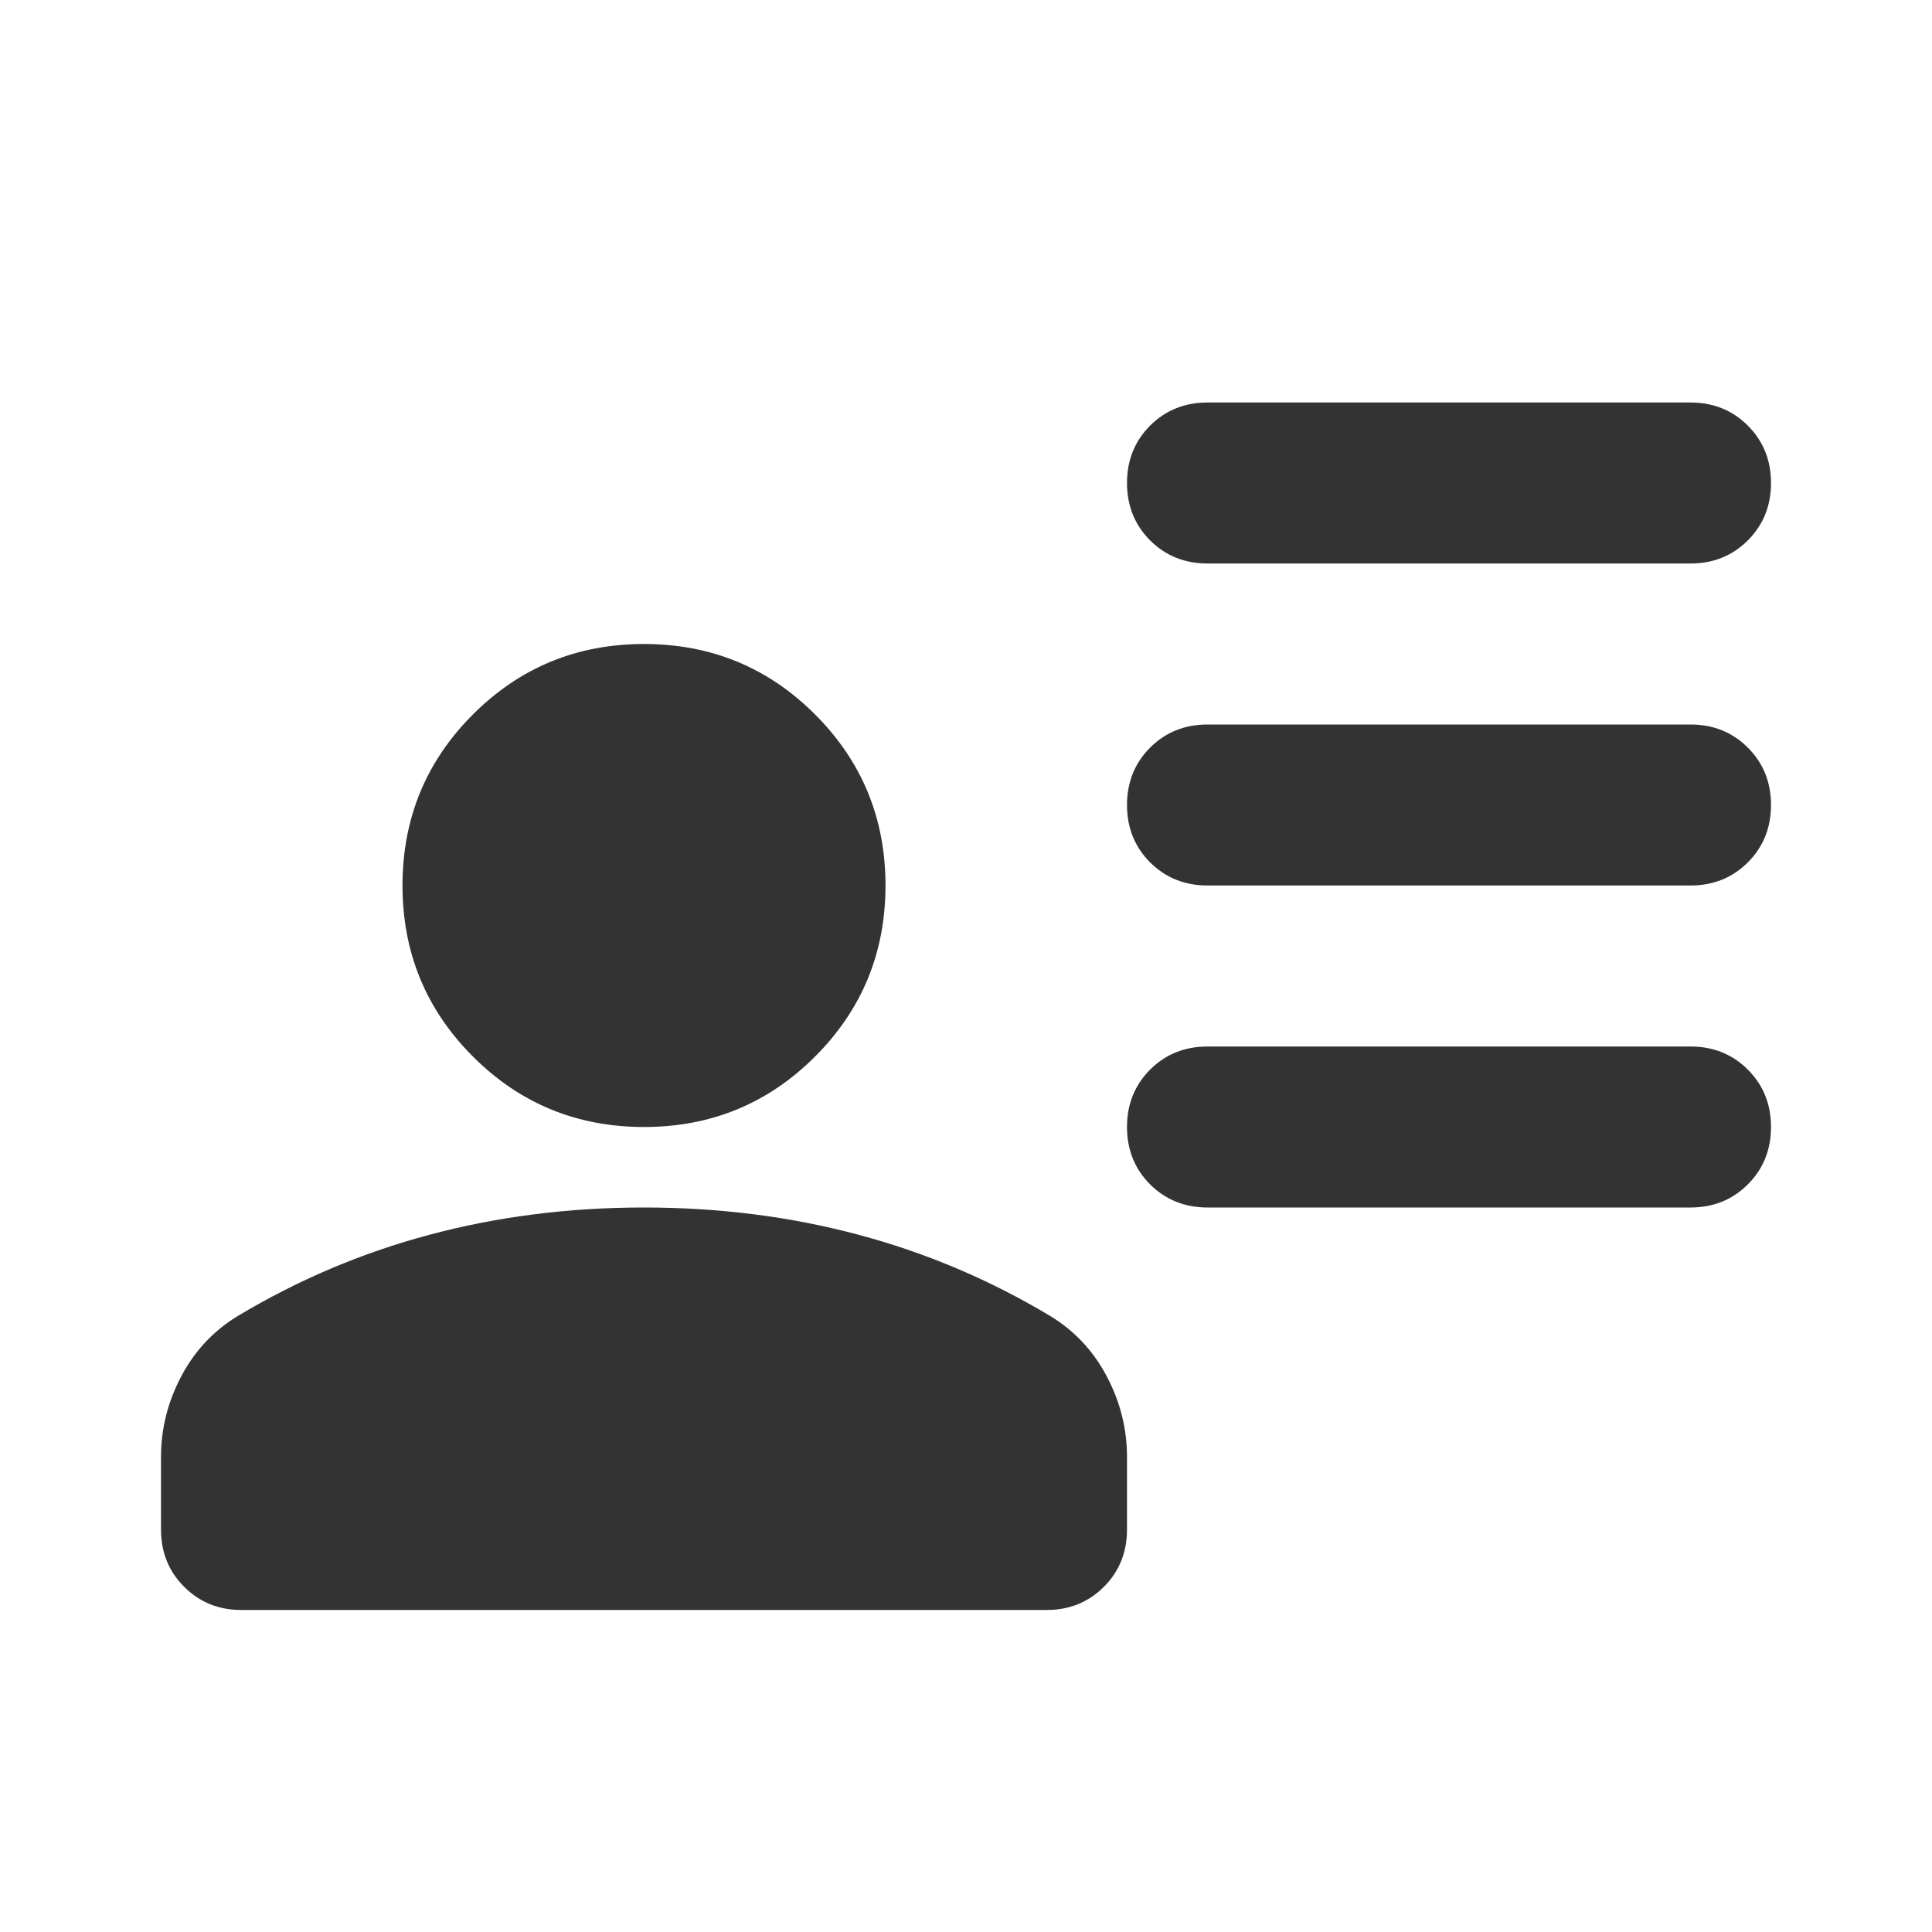 <svg width="24" height="24" viewBox="0 0 24 24" fill="none" xmlns="http://www.w3.org/2000/svg">
<mask id="mask0_171_1014" style="mask-type:alpha" maskUnits="userSpaceOnUse" x="0" y="0" width="24" height="24">
<rect width="24" height="24" fill="#D9D9D9"/>
</mask>
<g mask="url(#mask0_171_1014)">
<path d="M15 7C14.717 7 14.479 6.904 14.287 6.713C14.096 6.521 14 6.283 14 6C14 5.717 14.096 5.479 14.287 5.287C14.479 5.096 14.717 5 15 5H21C21.283 5 21.521 5.096 21.712 5.287C21.904 5.479 22 5.717 22 6C22 6.283 21.904 6.521 21.712 6.713C21.521 6.904 21.283 7 21 7H15ZM15 11C14.717 11 14.479 10.904 14.287 10.713C14.096 10.521 14 10.283 14 10C14 9.717 14.096 9.479 14.287 9.287C14.479 9.096 14.717 9 15 9H21C21.283 9 21.521 9.096 21.712 9.287C21.904 9.479 22 9.717 22 10C22 10.283 21.904 10.521 21.712 10.713C21.521 10.904 21.283 11 21 11H15ZM15 15C14.717 15 14.479 14.904 14.287 14.713C14.096 14.521 14 14.283 14 14C14 13.717 14.096 13.479 14.287 13.287C14.479 13.096 14.717 13 15 13H21C21.283 13 21.521 13.096 21.712 13.287C21.904 13.479 22 13.717 22 14C22 14.283 21.904 14.521 21.712 14.713C21.521 14.904 21.283 15 21 15H15ZM8 14C7.167 14 6.458 13.708 5.875 13.125C5.292 12.542 5 11.833 5 11C5 10.167 5.292 9.458 5.875 8.875C6.458 8.292 7.167 8 8 8C8.833 8 9.542 8.292 10.125 8.875C10.708 9.458 11 10.167 11 11C11 11.833 10.708 12.542 10.125 13.125C9.542 13.708 8.833 14 8 14ZM2 19V18.1C2 17.75 2.083 17.417 2.25 17.1C2.417 16.783 2.65 16.533 2.95 16.35C3.7 15.9 4.496 15.562 5.338 15.338C6.179 15.113 7.067 15 8 15C8.933 15 9.821 15.113 10.662 15.338C11.504 15.562 12.3 15.9 13.05 16.35C13.35 16.533 13.583 16.783 13.75 17.1C13.917 17.417 14 17.75 14 18.1V19C14 19.283 13.904 19.521 13.713 19.712C13.521 19.904 13.283 20 13 20H3C2.717 20 2.479 19.904 2.288 19.712C2.096 19.521 2 19.283 2 19Z" fill="#333333"/>
</g>
</svg>
